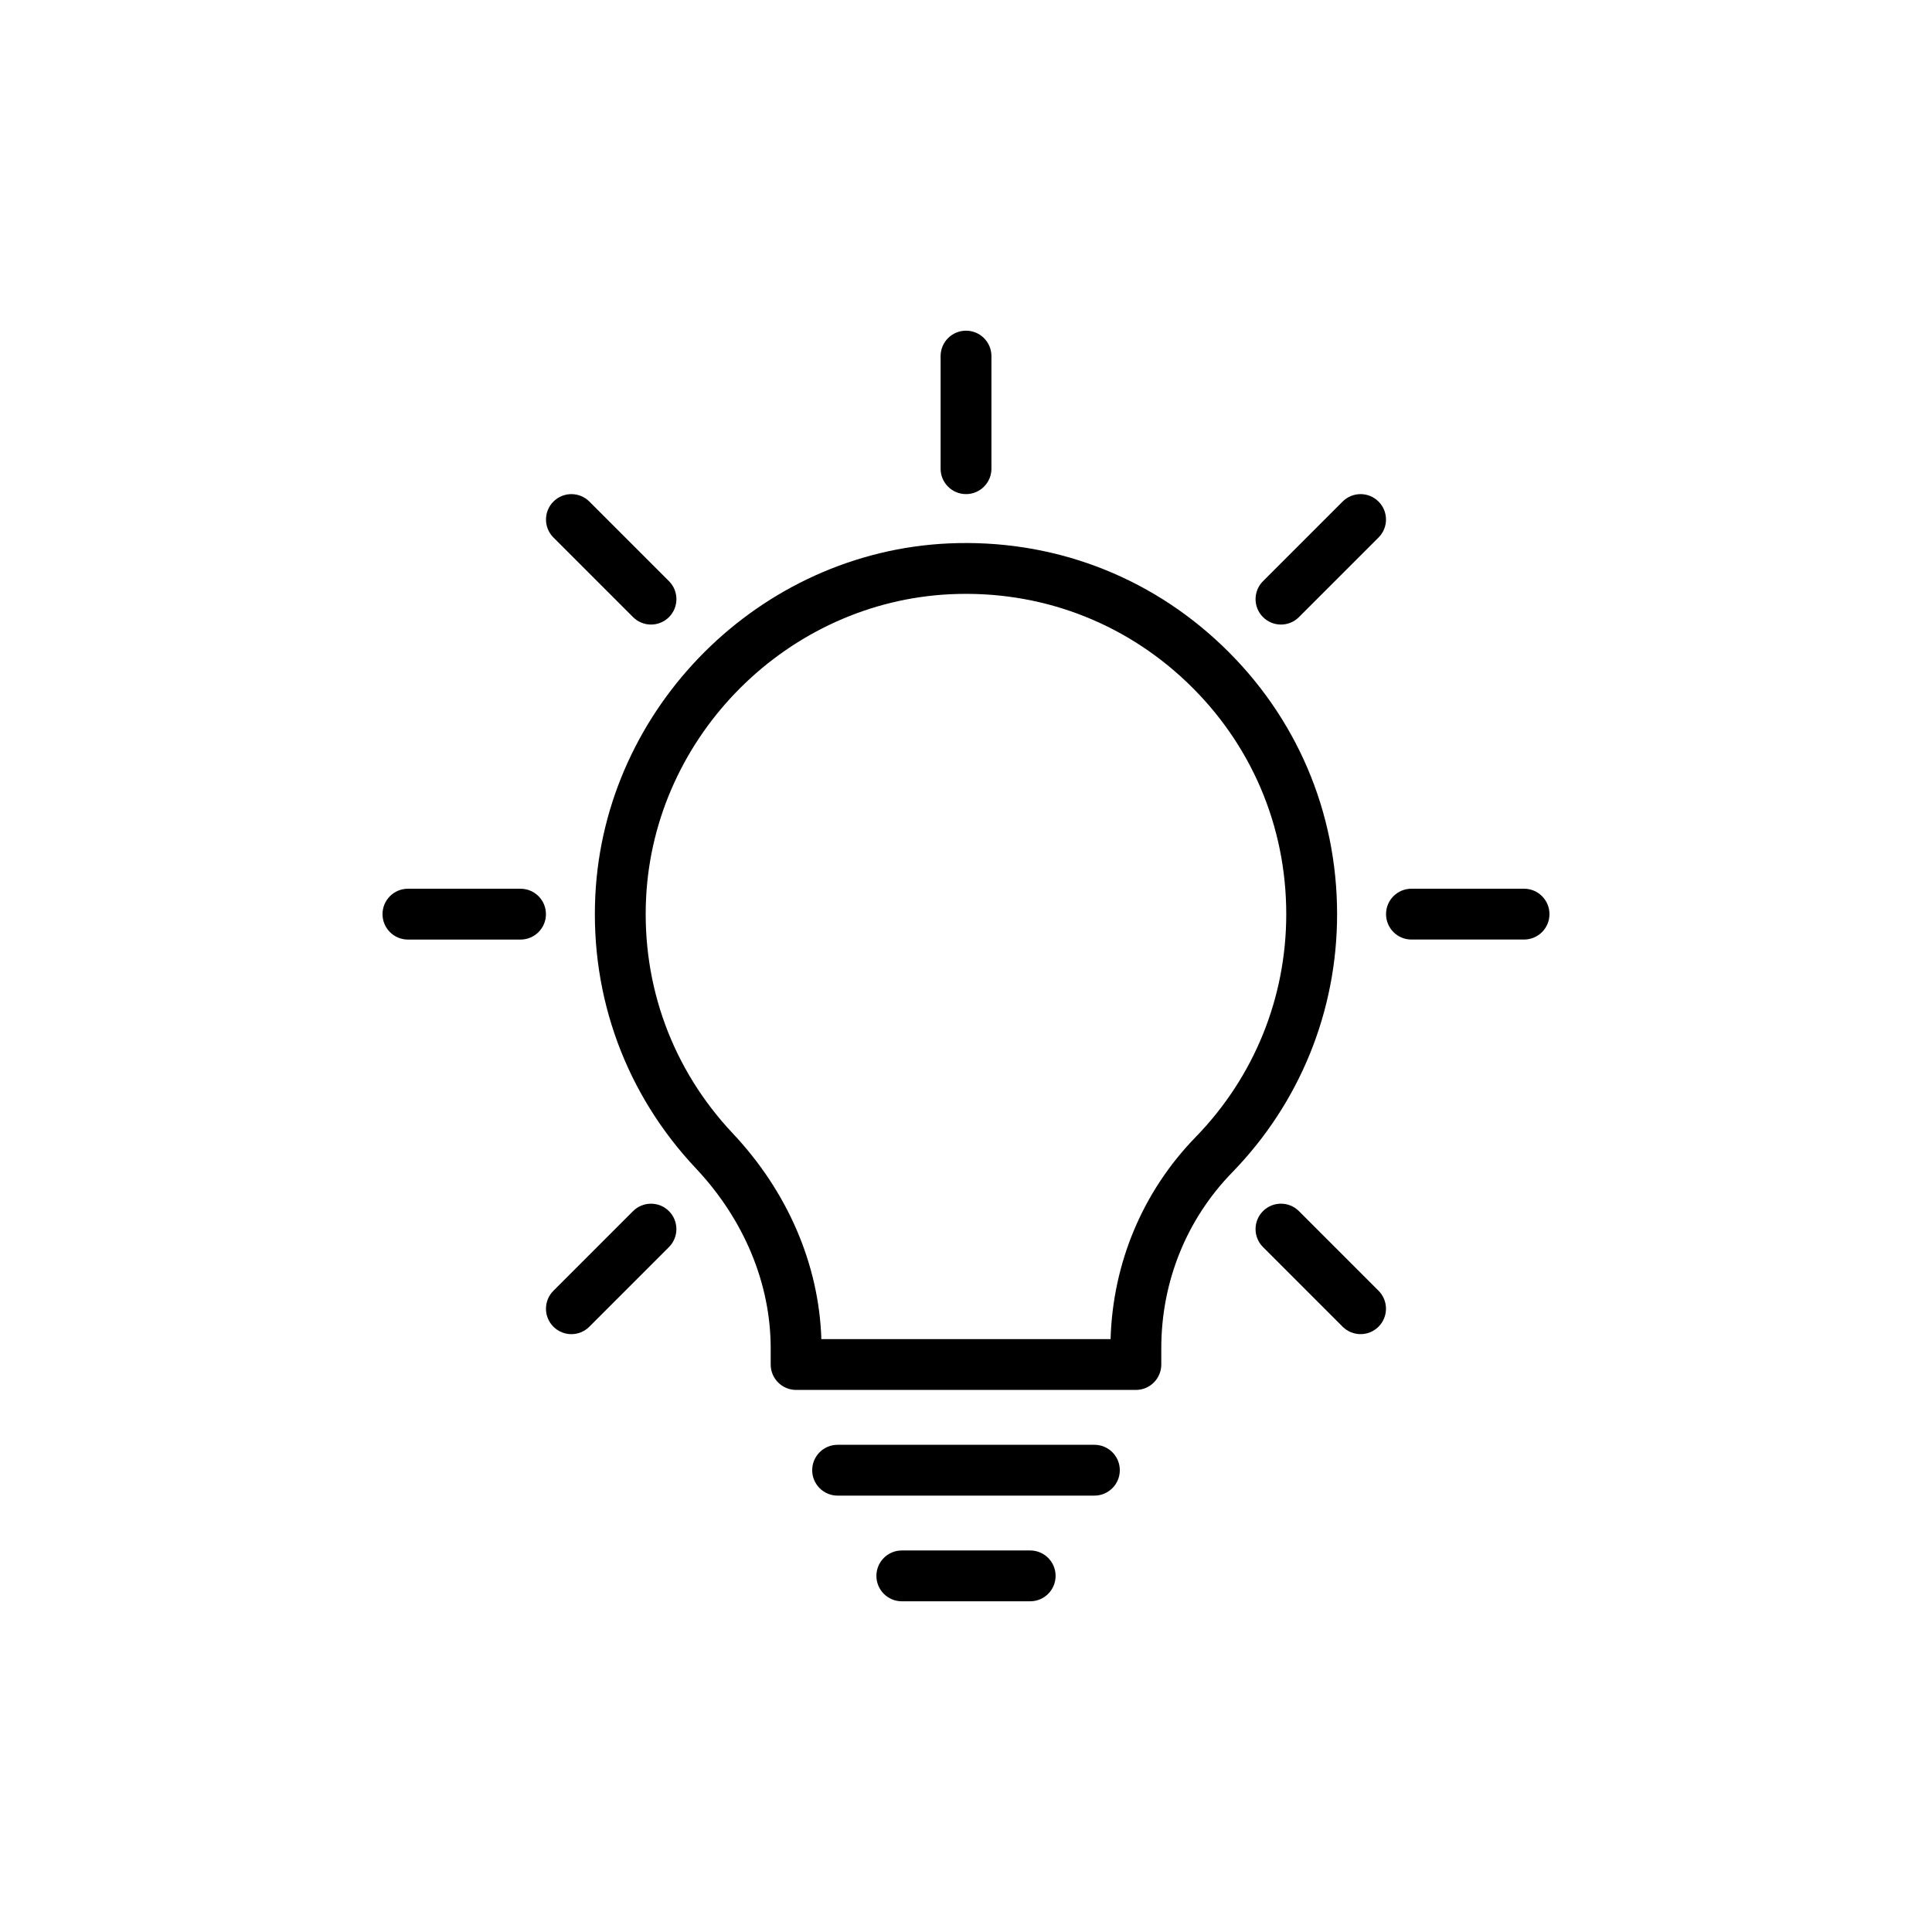<?xml version="1.0" encoding="UTF-8"?>
<!-- Uploaded to: SVG Repo, www.svgrepo.com, Generator: SVG Repo Mixer Tools -->
<svg fill="#000000" width="800px" height="800px" version="1.1" viewBox="144 144 512 512" xmlns="http://www.w3.org/2000/svg">
 <g>
  <path d="m301.77 381.26c-1.336 27.004 8.117 52.688 26.609 72.324 12.812 13.602 19.863 30.559 19.863 47.746v4.281c0 3.719 3.012 6.734 6.734 6.734h90.043c3.723 0 6.734-3.016 6.734-6.734v-4.32c0-17.586 6.664-34.121 18.75-46.547 17.953-18.441 27.84-42.766 27.84-68.488 0-27.133-10.812-52.398-30.445-71.145-19.617-18.727-45.324-28.328-72.574-27.098-49.984 2.32-91.078 43.277-93.555 93.246zm94.172-79.789c23.512-1.078 45.723 7.219 62.656 23.383 16.941 16.176 26.273 37.984 26.273 61.398 0 22.195-8.531 43.184-24.023 59.094-13.996 14.391-21.941 33.316-22.531 53.527l-76.648 0.004c-0.633-19.777-8.918-39.055-23.484-54.527-15.961-16.945-24.117-39.113-22.961-62.422 2.141-43.117 37.594-78.457 80.719-80.457z"/>
  <path d="m440.76 533.62c0-3.719-3.012-6.734-6.734-6.734h-68.051c-3.723 0-6.734 3.016-6.734 6.734s3.012 6.734 6.734 6.734h68.051c3.723 0 6.734-3.016 6.734-6.734z"/>
  <path d="m382.99 554.89c-3.723 0-6.734 3.016-6.734 6.734s3.012 6.734 6.734 6.734h34.02c3.723 0 6.734-3.016 6.734-6.734s-3.012-6.734-6.734-6.734z"/>
  <path d="m406.74 268.21v-29.84c0-3.719-3.012-6.734-6.734-6.734s-6.734 3.016-6.734 6.734v29.84c0 3.719 3.012 6.734 6.734 6.734 3.719 0 6.734-3.016 6.734-6.734z"/>
  <path d="m300.19 276.92c-2.629-2.629-6.894-2.629-9.523 0-2.629 2.629-2.629 6.894 0 9.523l21.098 21.098c1.316 1.316 3.039 1.973 4.762 1.973 1.723 0 3.445-0.656 4.762-1.973 2.629-2.629 2.629-6.891 0-9.523z"/>
  <path d="m288.68 386.26c0-3.719-3.012-6.734-6.734-6.734h-29.84c-3.723 0-6.734 3.016-6.734 6.734s3.012 6.734 6.734 6.734h29.84c3.723 0 6.734-3.016 6.734-6.734z"/>
  <path d="m290.66 495.59c1.316 1.316 3.039 1.973 4.762 1.973 1.723 0 3.445-0.656 4.762-1.973l21.098-21.102c2.629-2.629 2.629-6.894 0-9.523s-6.891-2.629-9.523 0l-21.098 21.102c-2.629 2.633-2.629 6.898 0 9.523z"/>
  <path d="m509.33 276.92c-2.629-2.629-6.894-2.629-9.523 0l-21.098 21.098c-2.629 2.629-2.629 6.891 0 9.523 1.316 1.316 3.039 1.973 4.762 1.973s3.445-0.656 4.762-1.973l21.098-21.098c2.633-2.629 2.633-6.891 0-9.523z"/>
  <path d="m547.89 379.52h-29.84c-3.723 0-6.734 3.016-6.734 6.734s3.012 6.734 6.734 6.734h29.84c3.723 0 6.734-3.016 6.734-6.734 0-3.723-3.016-6.734-6.734-6.734z"/>
  <path d="m488.23 464.96c-2.629-2.629-6.891-2.629-9.523 0-2.629 2.629-2.629 6.891 0 9.523l21.098 21.102c1.316 1.316 3.039 1.973 4.762 1.973 1.723 0 3.445-0.656 4.762-1.973 2.629-2.629 2.629-6.891 0-9.523z"/>
 </g>
</svg>